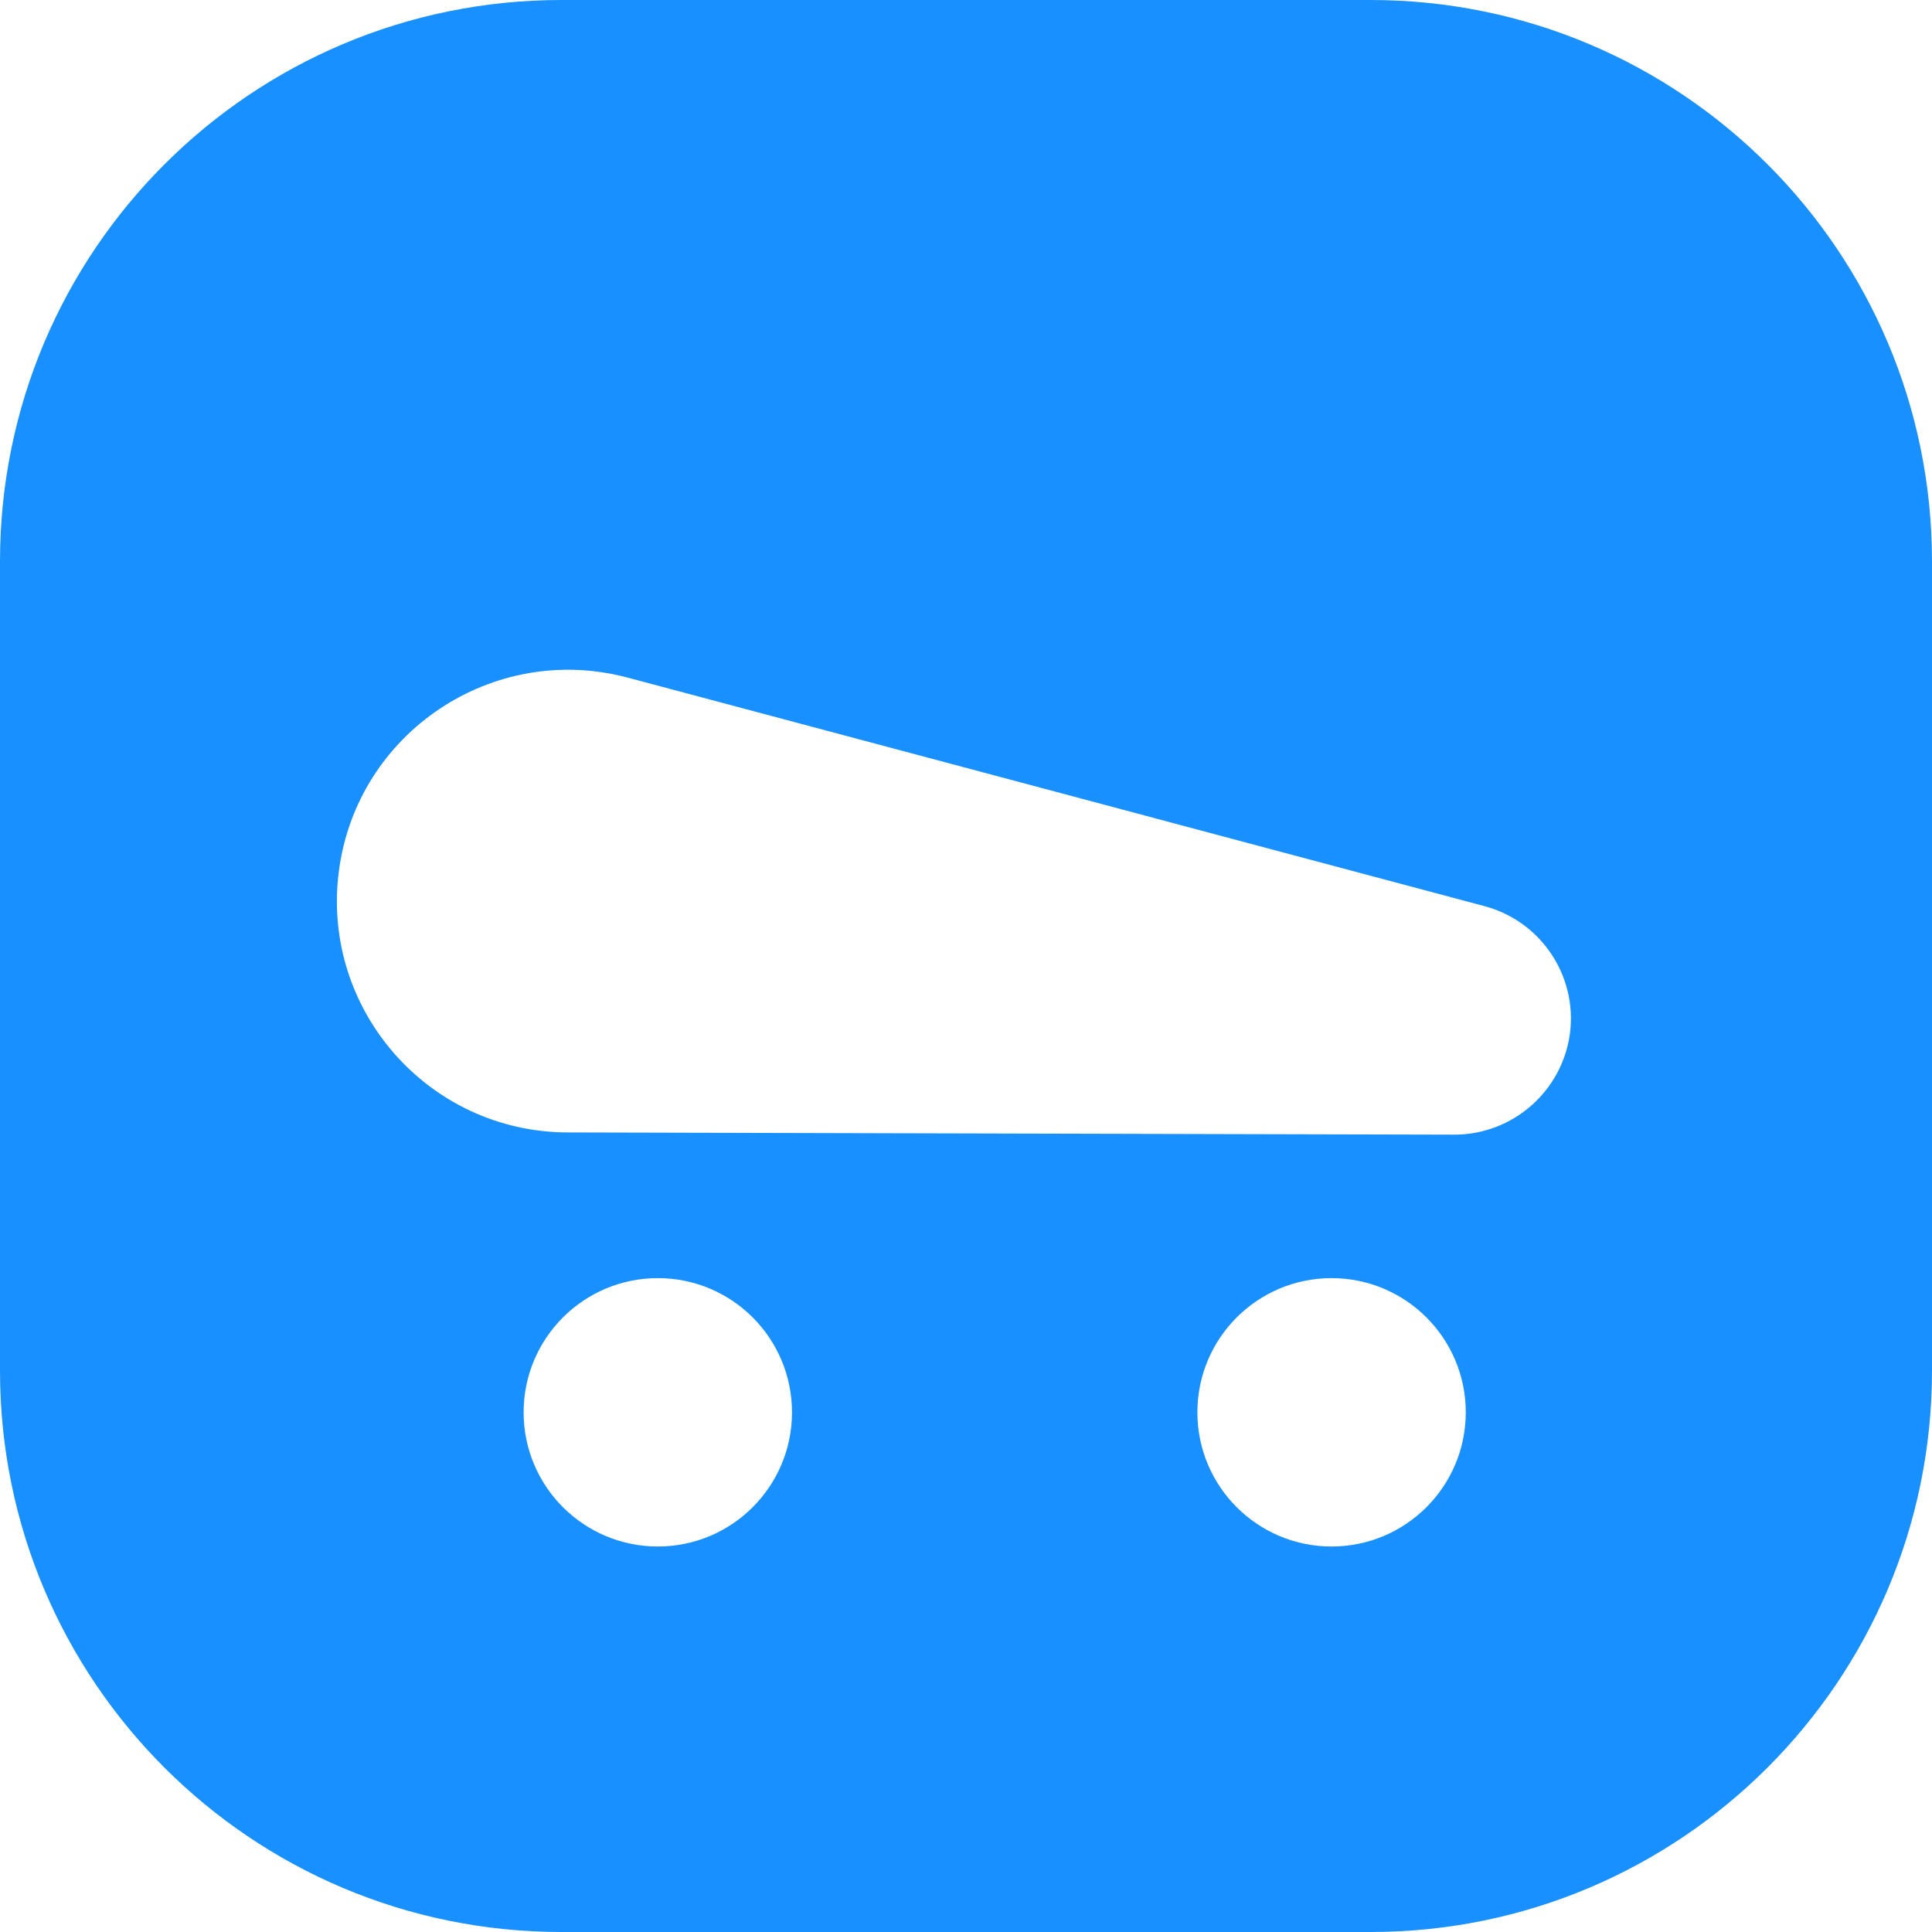<svg width="47" height="47" viewBox="0 0 47 47" fill="none" xmlns="http://www.w3.org/2000/svg">
<g clip-path="url(#clip0_308_2)">
<path d="M33.341 47H13.659C6.112 47 0 40.888 0 33.341V13.659C0 6.112 6.112 0 13.659 0H33.341C40.888 0 47 6.112 47 13.659V33.341C47 40.888 40.881 47 33.341 47Z" fill="#1890FF"/>
<g filter="url(#filter0_d_308_2)">
<path d="M38.192 21.145C38.376 19.738 37.488 18.413 36.115 18.044L15.272 12.485C11.994 11.611 8.688 13.817 8.245 17.183C7.801 20.55 10.416 23.542 13.81 23.549L35.378 23.603C36.798 23.603 38 22.552 38.192 21.145Z" fill="white"/>
<path d="M32.393 33.622C34.196 33.622 35.658 32.16 35.658 30.358C35.658 28.555 34.196 27.093 32.393 27.093C30.59 27.093 29.129 28.555 29.129 30.358C29.129 32.16 30.59 33.622 32.393 33.622Z" fill="white"/>
<path d="M16.003 33.622C17.806 33.622 19.267 32.16 19.267 30.358C19.267 28.555 17.806 27.093 16.003 27.093C14.2 27.093 12.738 28.555 12.738 30.358C12.738 32.16 14.2 33.622 16.003 33.622Z" fill="white"/>
</g>
</g>
<defs>
<filter id="filter0_d_308_2" x="4.195" y="12.293" width="38.02" height="29.329" filterUnits="userSpaceOnUse" color-interpolation-filters="sRGB">
<feFlood flood-opacity="0" result="BackgroundImageFix"/>
<feColorMatrix in="SourceAlpha" type="matrix" values="0 0 0 0 0 0 0 0 0 0 0 0 0 0 0 0 0 0 127 0" result="hardAlpha"/>
<feOffset dy="4"/>
<feGaussianBlur stdDeviation="2"/>
<feComposite in2="hardAlpha" operator="out"/>
<feColorMatrix type="matrix" values="0 0 0 0 0 0 0 0 0 0 0 0 0 0 0 0 0 0 0.25 0"/>
<feBlend mode="normal" in2="BackgroundImageFix" result="effect1_dropShadow_308_2"/>
<feBlend mode="normal" in="SourceGraphic" in2="effect1_dropShadow_308_2" result="shape"/>
</filter>
<clipPath id="clip0_308_2">
<rect width="47" height="47" fill="white"/>
</clipPath>
</defs>
</svg>
